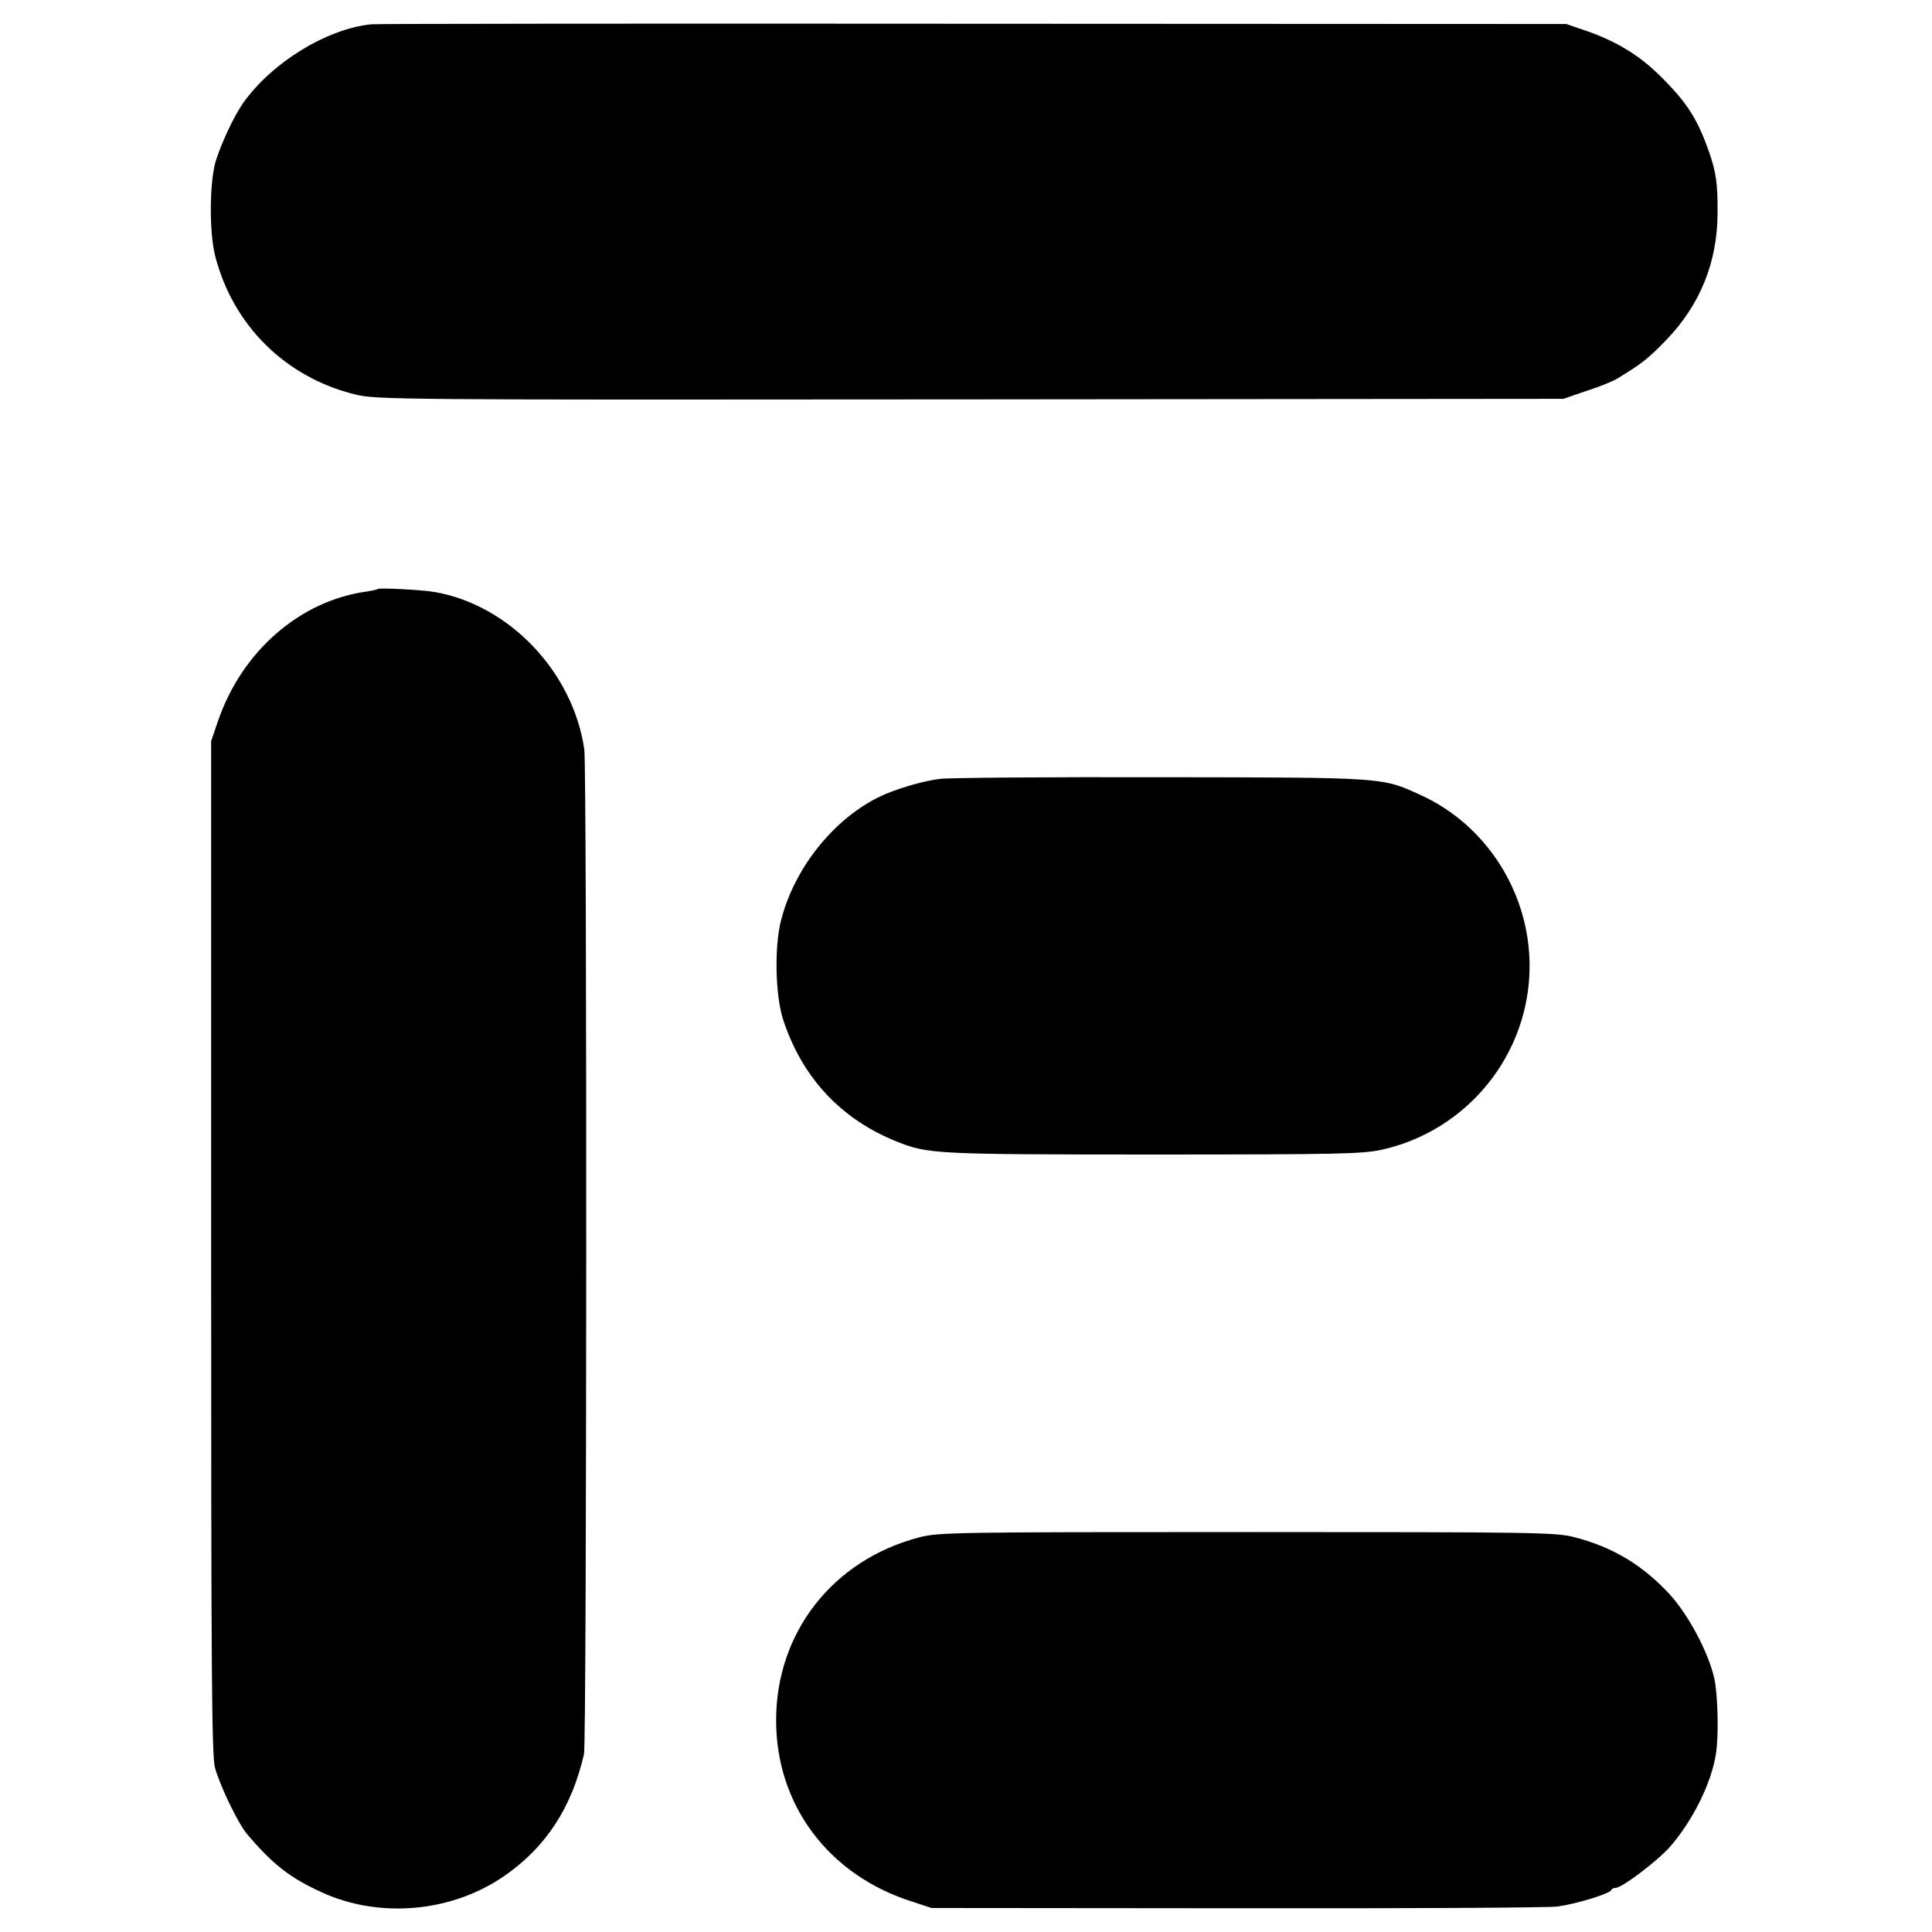 <?xml version="1.0" standalone="no"?>
<!DOCTYPE svg PUBLIC "-//W3C//DTD SVG 20010904//EN"
 "http://www.w3.org/TR/2001/REC-SVG-20010904/DTD/svg10.dtd">
<svg version="1.0" xmlns="http://www.w3.org/2000/svg"
 width="700pt" height="700pt" viewBox="0 0 700 700"
 preserveAspectRatio="xMidYMid meet">
<g transform="translate(0,700) scale(0.1,-0.1)"
fill="#000000" stroke="none">
<path d="M1345 6912 c-164 -17 -363 -141 -466 -288 -32 -47 -73 -134 -96 -203
-24 -75 -26 -261 -3 -350 65 -251 255 -438 506 -500 77 -19 134 -20 2229 -18
l2150 2 84 29 c47 15 96 35 110 44 88 53 113 73 178 140 122 126 185 281 186
457 1 107 -5 151 -31 225 -42 120 -80 179 -177 275 -76 75 -159 126 -270 164
l-70 24 -2150 1 c-1182 1 -2163 0 -2180 -2z"/>
<path d="M1369 4866 c-2 -2 -20 -6 -39 -9 -244 -33 -455 -218 -541 -472 l-24
-70 0 -1835 c0 -1531 2 -1843 14 -1885 18 -66 84 -202 116 -240 93 -110 155
-158 268 -210 211 -98 476 -74 667 60 149 104 242 247 286 440 10 45 11 3571
1 3640 -41 281 -272 523 -542 570 -45 8 -201 16 -206 11z"/>
<path d="M3405 4178 c-64 -8 -168 -39 -225 -68 -164 -83 -302 -257 -350 -444
-25 -96 -21 -275 8 -362 69 -209 209 -359 411 -440 112 -45 137 -47 926 -47
676 0 759 2 830 17 313 69 537 347 537 666 0 266 -157 512 -396 620 -140 64
-127 63 -941 64 -407 1 -767 -2 -800 -6z"/>
<path d="M3331 1430 c-314 -82 -519 -345 -519 -663 0 -307 190 -561 493 -657
l70 -23 1100 -1 c605 -1 1129 2 1165 6 65 8 192 46 198 60 2 5 9 8 16 8 23 0
152 98 197 149 82 94 150 231 166 336 11 66 7 217 -6 275 -22 95 -93 228 -161
303 -98 106 -205 171 -344 207 -67 18 -134 19 -1186 19 -1069 0 -1118 -1
-1189 -19z"/>
</g>
</svg>
